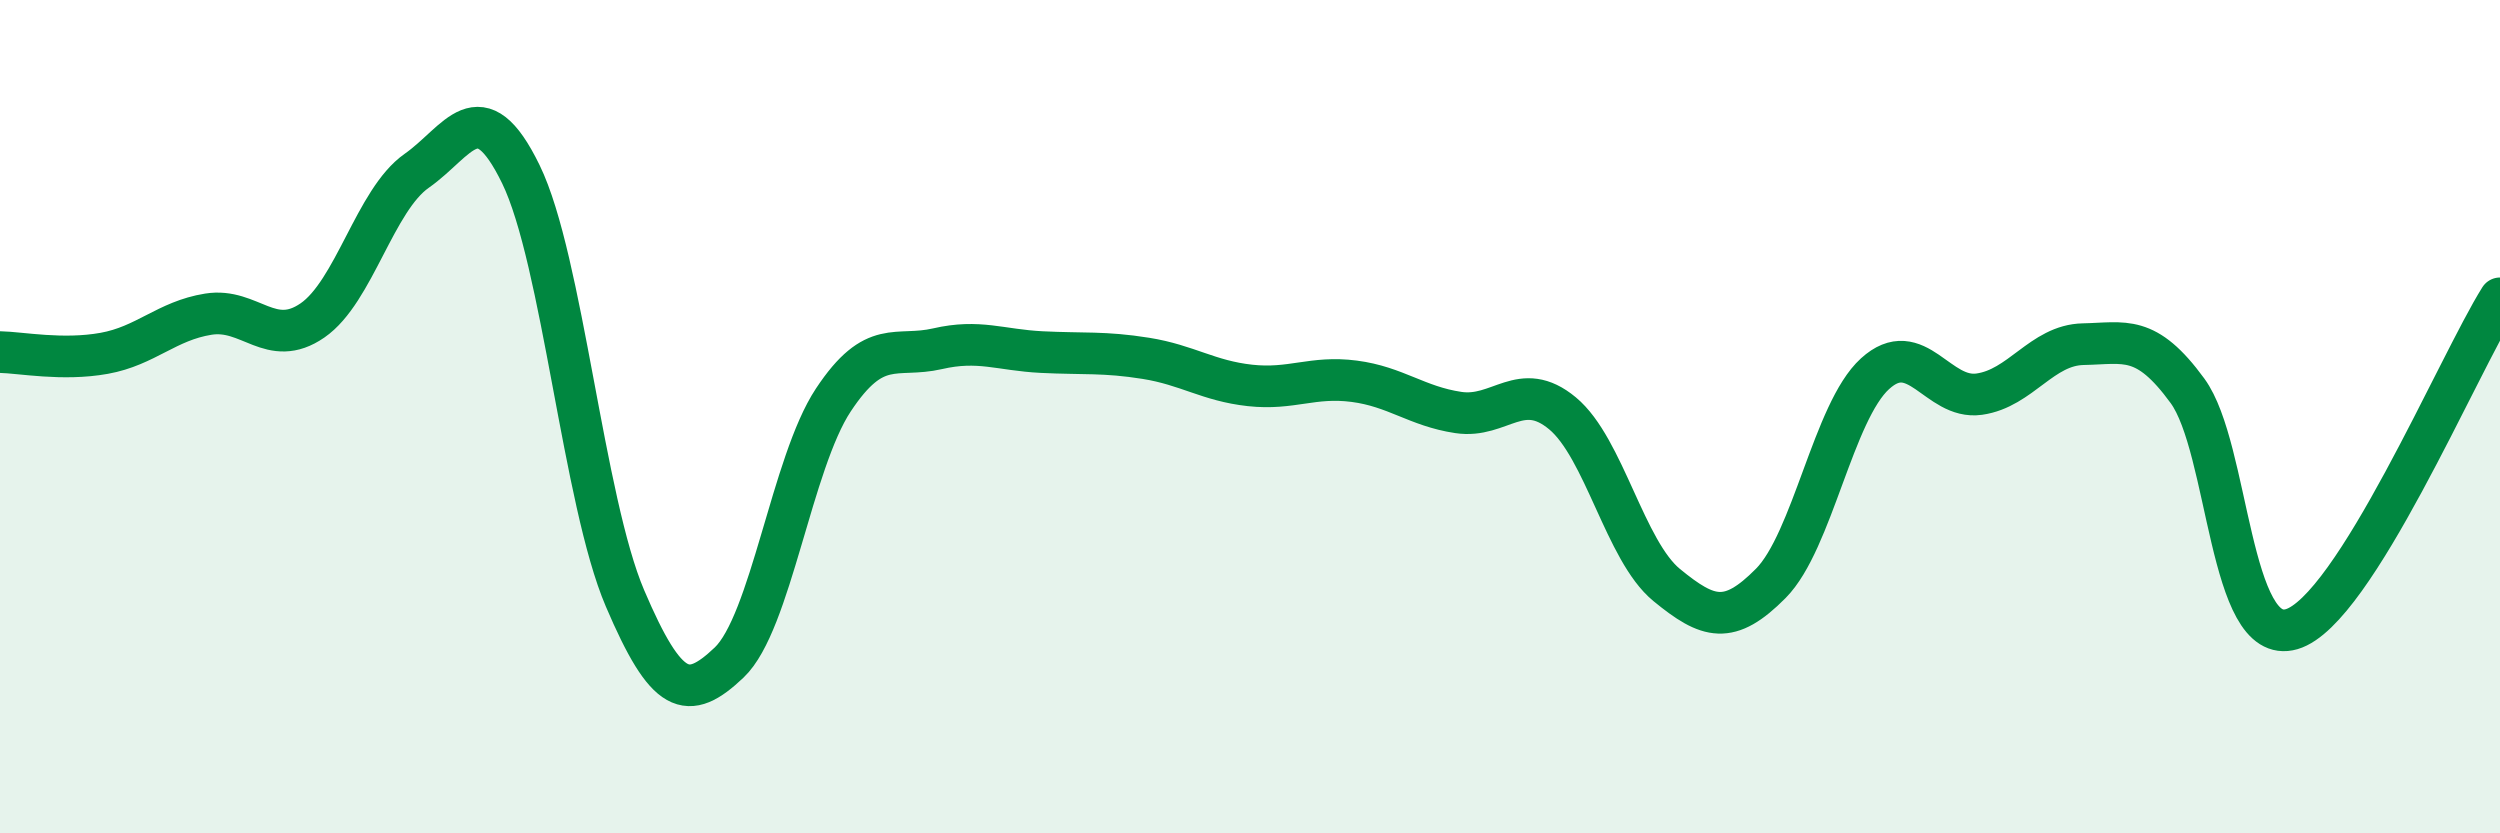 
    <svg width="60" height="20" viewBox="0 0 60 20" xmlns="http://www.w3.org/2000/svg">
      <path
        d="M 0,8.45 C 0.5,8.46 1.5,8.66 2.5,8.48 C 3.5,8.3 4,7.7 5,7.54 C 6,7.38 6.5,8.38 7.5,7.69 C 8.5,7 9,4.8 10,4.1 C 11,3.4 11.5,2.13 12.5,4.18 C 13.5,6.23 14,12.02 15,14.36 C 16,16.7 16.5,16.85 17.5,15.9 C 18.5,14.95 19,11.11 20,9.6 C 21,8.09 21.5,8.6 22.5,8.37 C 23.5,8.14 24,8.4 25,8.45 C 26,8.5 26.5,8.44 27.5,8.6 C 28.5,8.76 29,9.14 30,9.25 C 31,9.36 31.5,9.02 32.5,9.15 C 33.5,9.28 34,9.75 35,9.9 C 36,10.05 36.5,9.09 37.5,9.92 C 38.5,10.75 39,13.22 40,14.04 C 41,14.86 41.5,15.01 42.5,14 C 43.5,12.99 44,9.88 45,8.97 C 46,8.06 46.5,9.6 47.5,9.46 C 48.5,9.32 49,8.28 50,8.26 C 51,8.24 51.5,8.01 52.5,9.38 C 53.5,10.75 53.5,15.54 55,15.1 C 56.5,14.66 59,8.75 60,7.16L60 20L0 20Z"
        fill="#008740"
        opacity="0.1"
        stroke-linecap="round"
        stroke-linejoin="round"
      />
      <path
        d="M 0,8.45 C 0.5,8.46 1.5,8.66 2.5,8.48 C 3.5,8.3 4,7.7 5,7.54 C 6,7.38 6.5,8.38 7.5,7.69 C 8.5,7 9,4.8 10,4.1 C 11,3.4 11.5,2.13 12.5,4.18 C 13.5,6.23 14,12.02 15,14.36 C 16,16.7 16.5,16.85 17.5,15.9 C 18.5,14.95 19,11.11 20,9.6 C 21,8.09 21.5,8.6 22.5,8.37 C 23.5,8.14 24,8.4 25,8.45 C 26,8.5 26.5,8.44 27.5,8.6 C 28.5,8.76 29,9.14 30,9.25 C 31,9.36 31.5,9.02 32.5,9.15 C 33.5,9.28 34,9.75 35,9.9 C 36,10.05 36.5,9.09 37.5,9.92 C 38.5,10.75 39,13.22 40,14.04 C 41,14.86 41.5,15.01 42.5,14 C 43.5,12.99 44,9.88 45,8.97 C 46,8.06 46.5,9.6 47.5,9.46 C 48.5,9.32 49,8.28 50,8.26 C 51,8.24 51.5,8.01 52.5,9.38 C 53.5,10.75 53.5,15.54 55,15.1 C 56.5,14.66 59,8.75 60,7.16"
        stroke="#008740"
        stroke-width="1"
        fill="none"
        stroke-linecap="round"
        stroke-linejoin="round"
      />
    </svg>
  